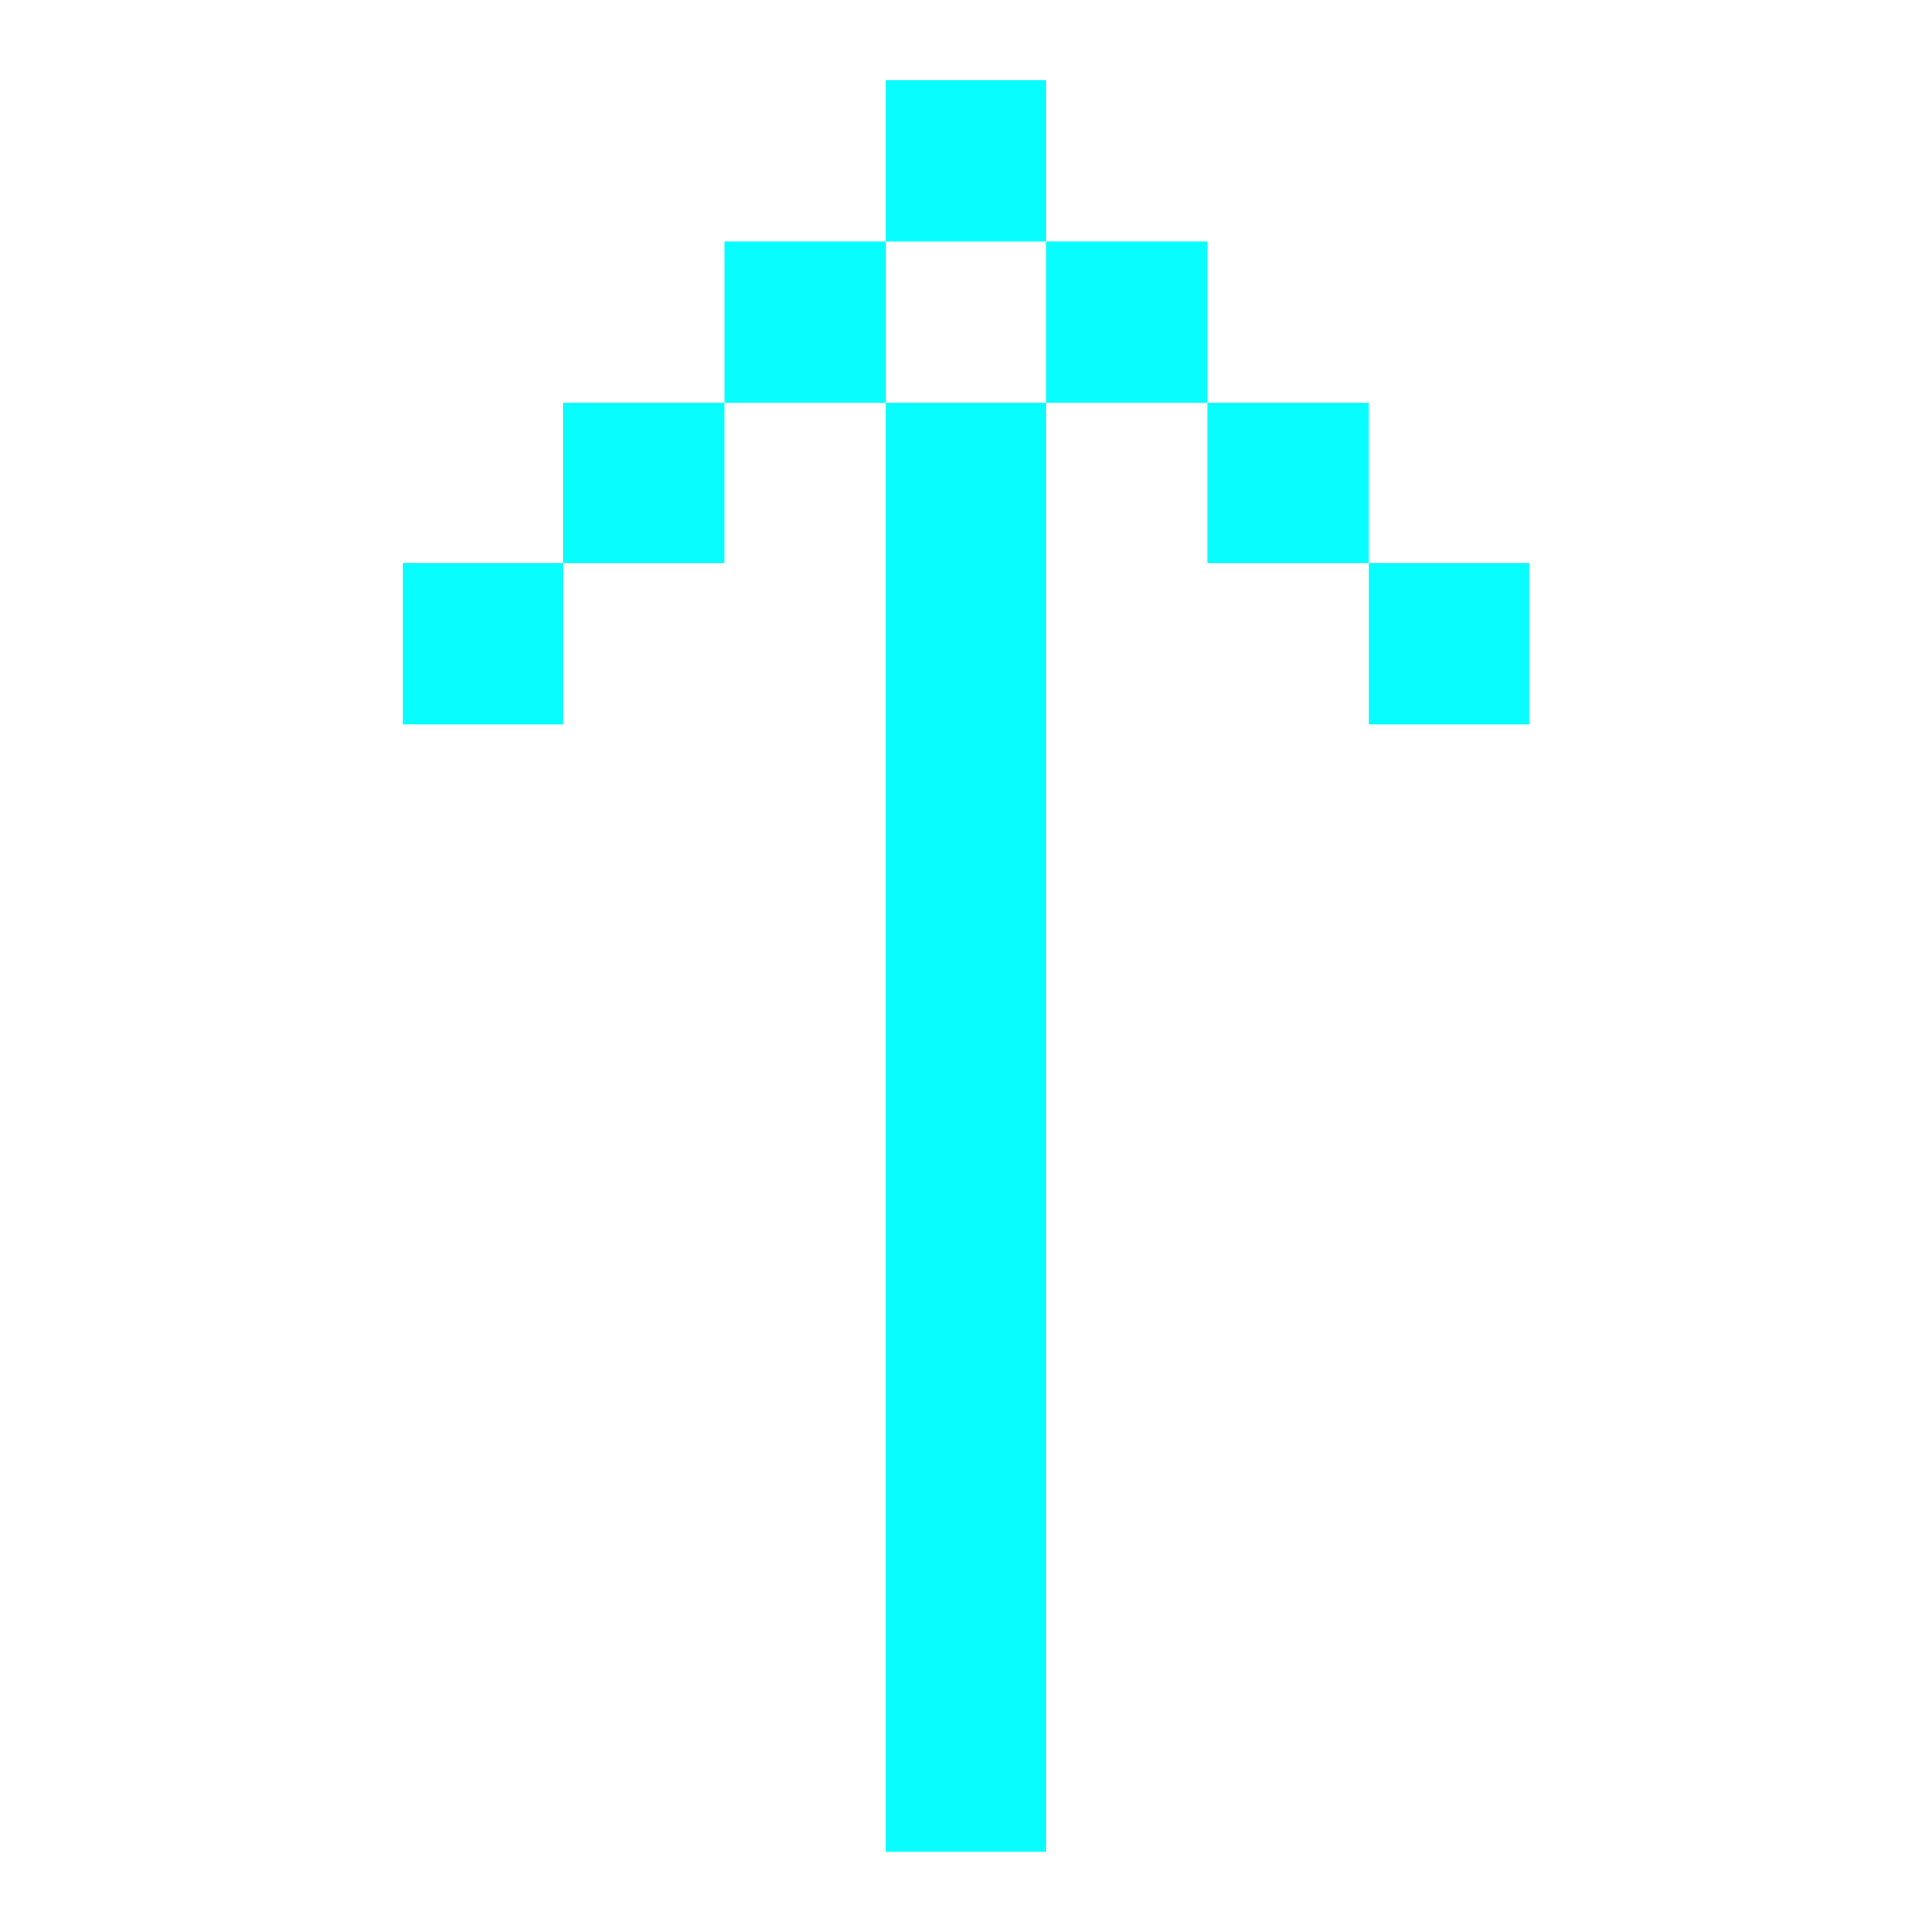 <svg width="48" height="48" viewBox="0 0 48 48" fill="none" xmlns="http://www.w3.org/2000/svg">
<rect x="21.998" y="9.999" width="4" height="35.999" fill="#08FDFF"/>
<rect x="34" y="13.998" width="4" height="4" fill="#08FDFF"/>
<rect x="13.998" y="9.999" width="4" height="4" fill="#08FDFF"/>
<rect x="29.998" y="9.999" width="4" height="4" fill="#08FDFF"/>
<rect x="26" y="5.999" width="4" height="4" fill="#08FDFF"/>
<rect x="10" y="13.998" width="4" height="4" fill="#08FDFF"/>
<rect x="18" y="5.999" width="4" height="4" fill="#08FDFF"/>
<rect x="21.998" y="2" width="4" height="4" fill="#08FDFF"/>
</svg>
